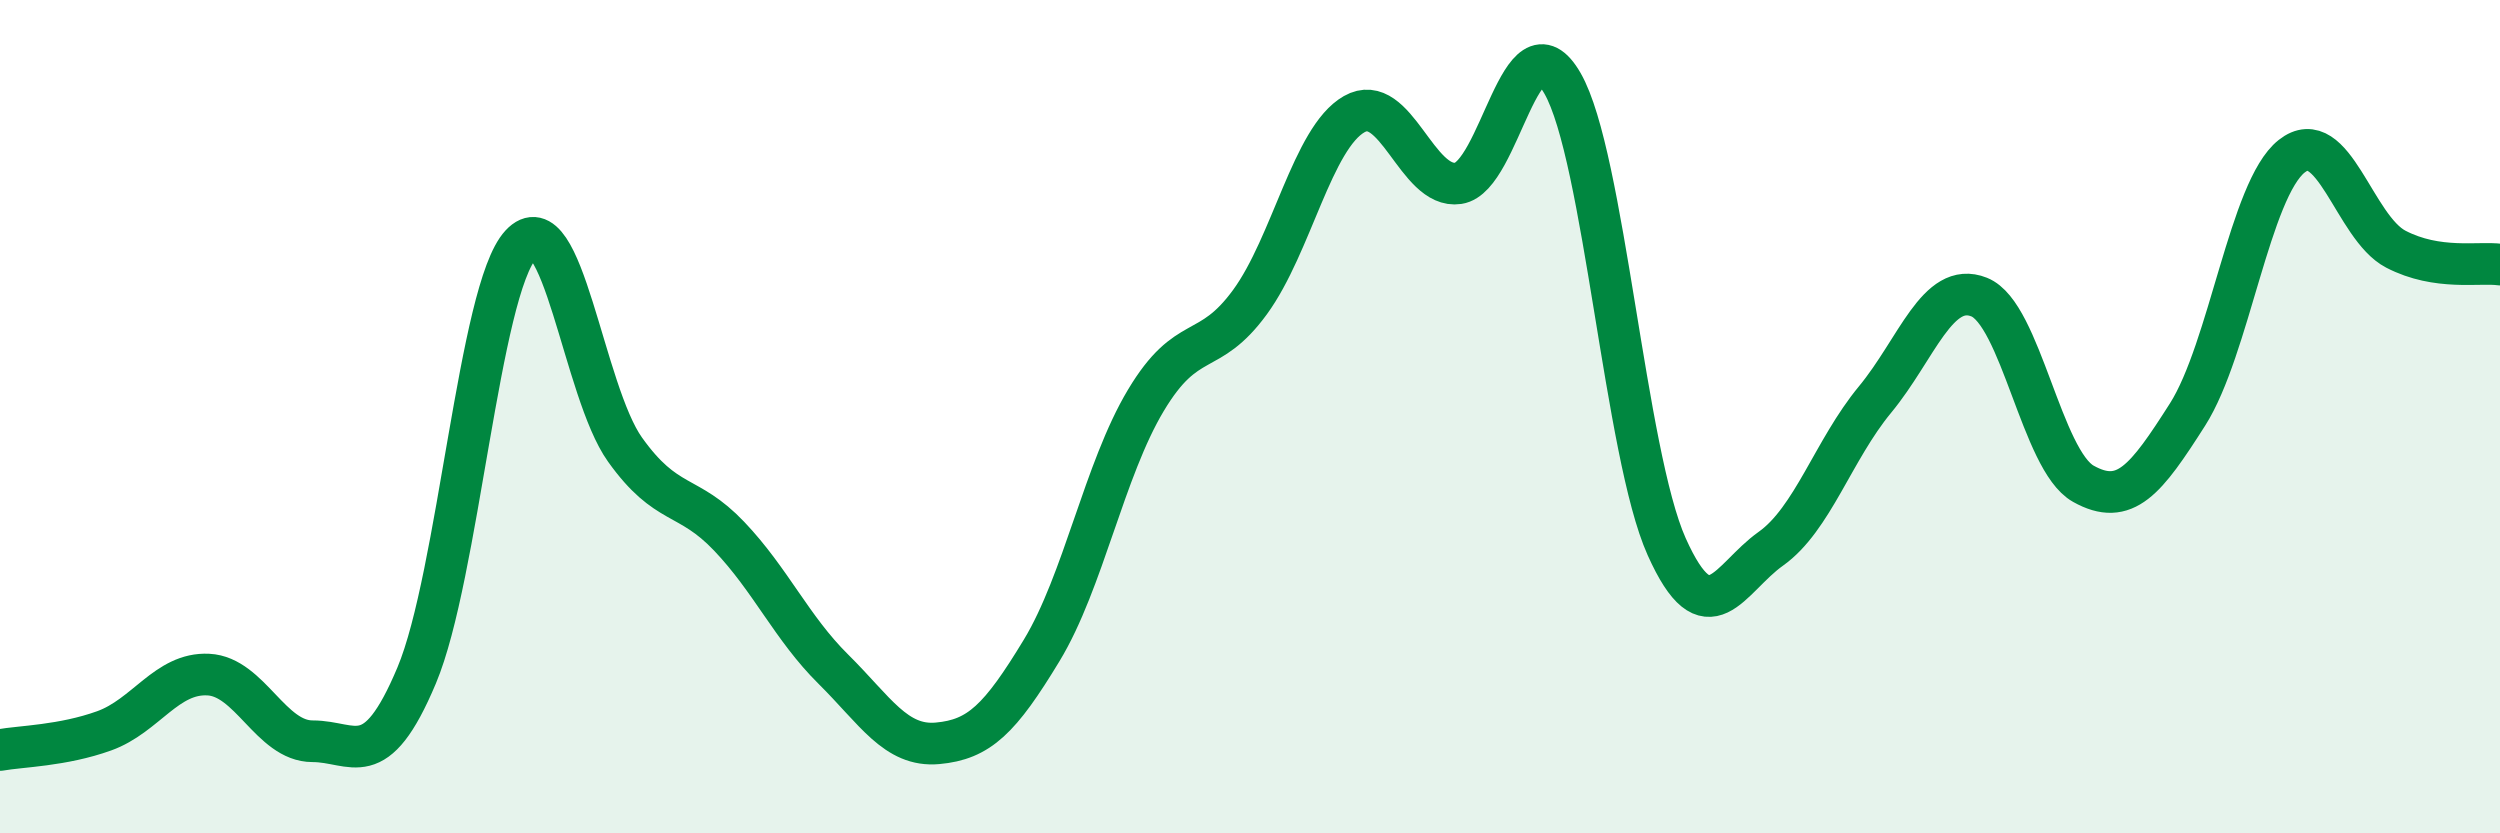 
    <svg width="60" height="20" viewBox="0 0 60 20" xmlns="http://www.w3.org/2000/svg">
      <path
        d="M 0,18 C 0.5,17.91 1.5,17.9 2.5,17.54 C 3.5,17.18 4,16.14 5,16.19 C 6,16.24 6.5,17.79 7.5,17.79 C 8.5,17.79 9,18.59 10,16.21 C 11,13.83 11.5,6.95 12.5,5.87 C 13.5,4.79 14,9.39 15,10.79 C 16,12.19 16.5,11.82 17.5,12.87 C 18.5,13.92 19,15.07 20,16.06 C 21,17.05 21.5,17.93 22.5,17.84 C 23.5,17.75 24,17.26 25,15.61 C 26,13.96 26.5,11.28 27.5,9.61 C 28.5,7.94 29,8.62 30,7.25 C 31,5.88 31.5,3.31 32.5,2.74 C 33.5,2.17 34,4.55 35,4.4 C 36,4.25 36.5,0.26 37.5,2 C 38.5,3.74 39,10.89 40,13.12 C 41,15.35 41.5,13.88 42.5,13.17 C 43.5,12.46 44,10.8 45,9.59 C 46,8.38 46.5,6.73 47.5,7.13 C 48.5,7.53 49,11.05 50,11.61 C 51,12.17 51.5,11.52 52.5,9.95 C 53.5,8.38 54,4.54 55,3.75 C 56,2.96 56.5,5.46 57.5,5.98 C 58.5,6.5 59.5,6.28 60,6.35L60 20L0 20Z"
        fill="#008740"
        opacity="0.1"
        stroke-linecap="round"
        stroke-linejoin="round"
      />
      <path
        d="M 0,18 C 0.5,17.91 1.5,17.9 2.5,17.54 C 3.5,17.18 4,16.14 5,16.19 C 6,16.24 6.5,17.79 7.5,17.79 C 8.5,17.79 9,18.59 10,16.21 C 11,13.83 11.5,6.95 12.5,5.87 C 13.5,4.79 14,9.39 15,10.79 C 16,12.19 16.5,11.82 17.5,12.87 C 18.5,13.92 19,15.07 20,16.06 C 21,17.05 21.5,17.93 22.5,17.84 C 23.5,17.75 24,17.26 25,15.61 C 26,13.96 26.5,11.28 27.5,9.61 C 28.5,7.94 29,8.62 30,7.25 C 31,5.88 31.5,3.31 32.5,2.74 C 33.5,2.17 34,4.55 35,4.4 C 36,4.25 36.5,0.26 37.5,2 C 38.5,3.74 39,10.89 40,13.12 C 41,15.35 41.5,13.88 42.5,13.17 C 43.5,12.46 44,10.8 45,9.59 C 46,8.38 46.5,6.73 47.5,7.13 C 48.5,7.53 49,11.05 50,11.61 C 51,12.17 51.5,11.52 52.5,9.95 C 53.5,8.38 54,4.54 55,3.75 C 56,2.96 56.5,5.46 57.5,5.98 C 58.5,6.5 59.5,6.28 60,6.35"
        stroke="#008740"
        stroke-width="1"
        fill="none"
        stroke-linecap="round"
        stroke-linejoin="round"
      />
    </svg>
  